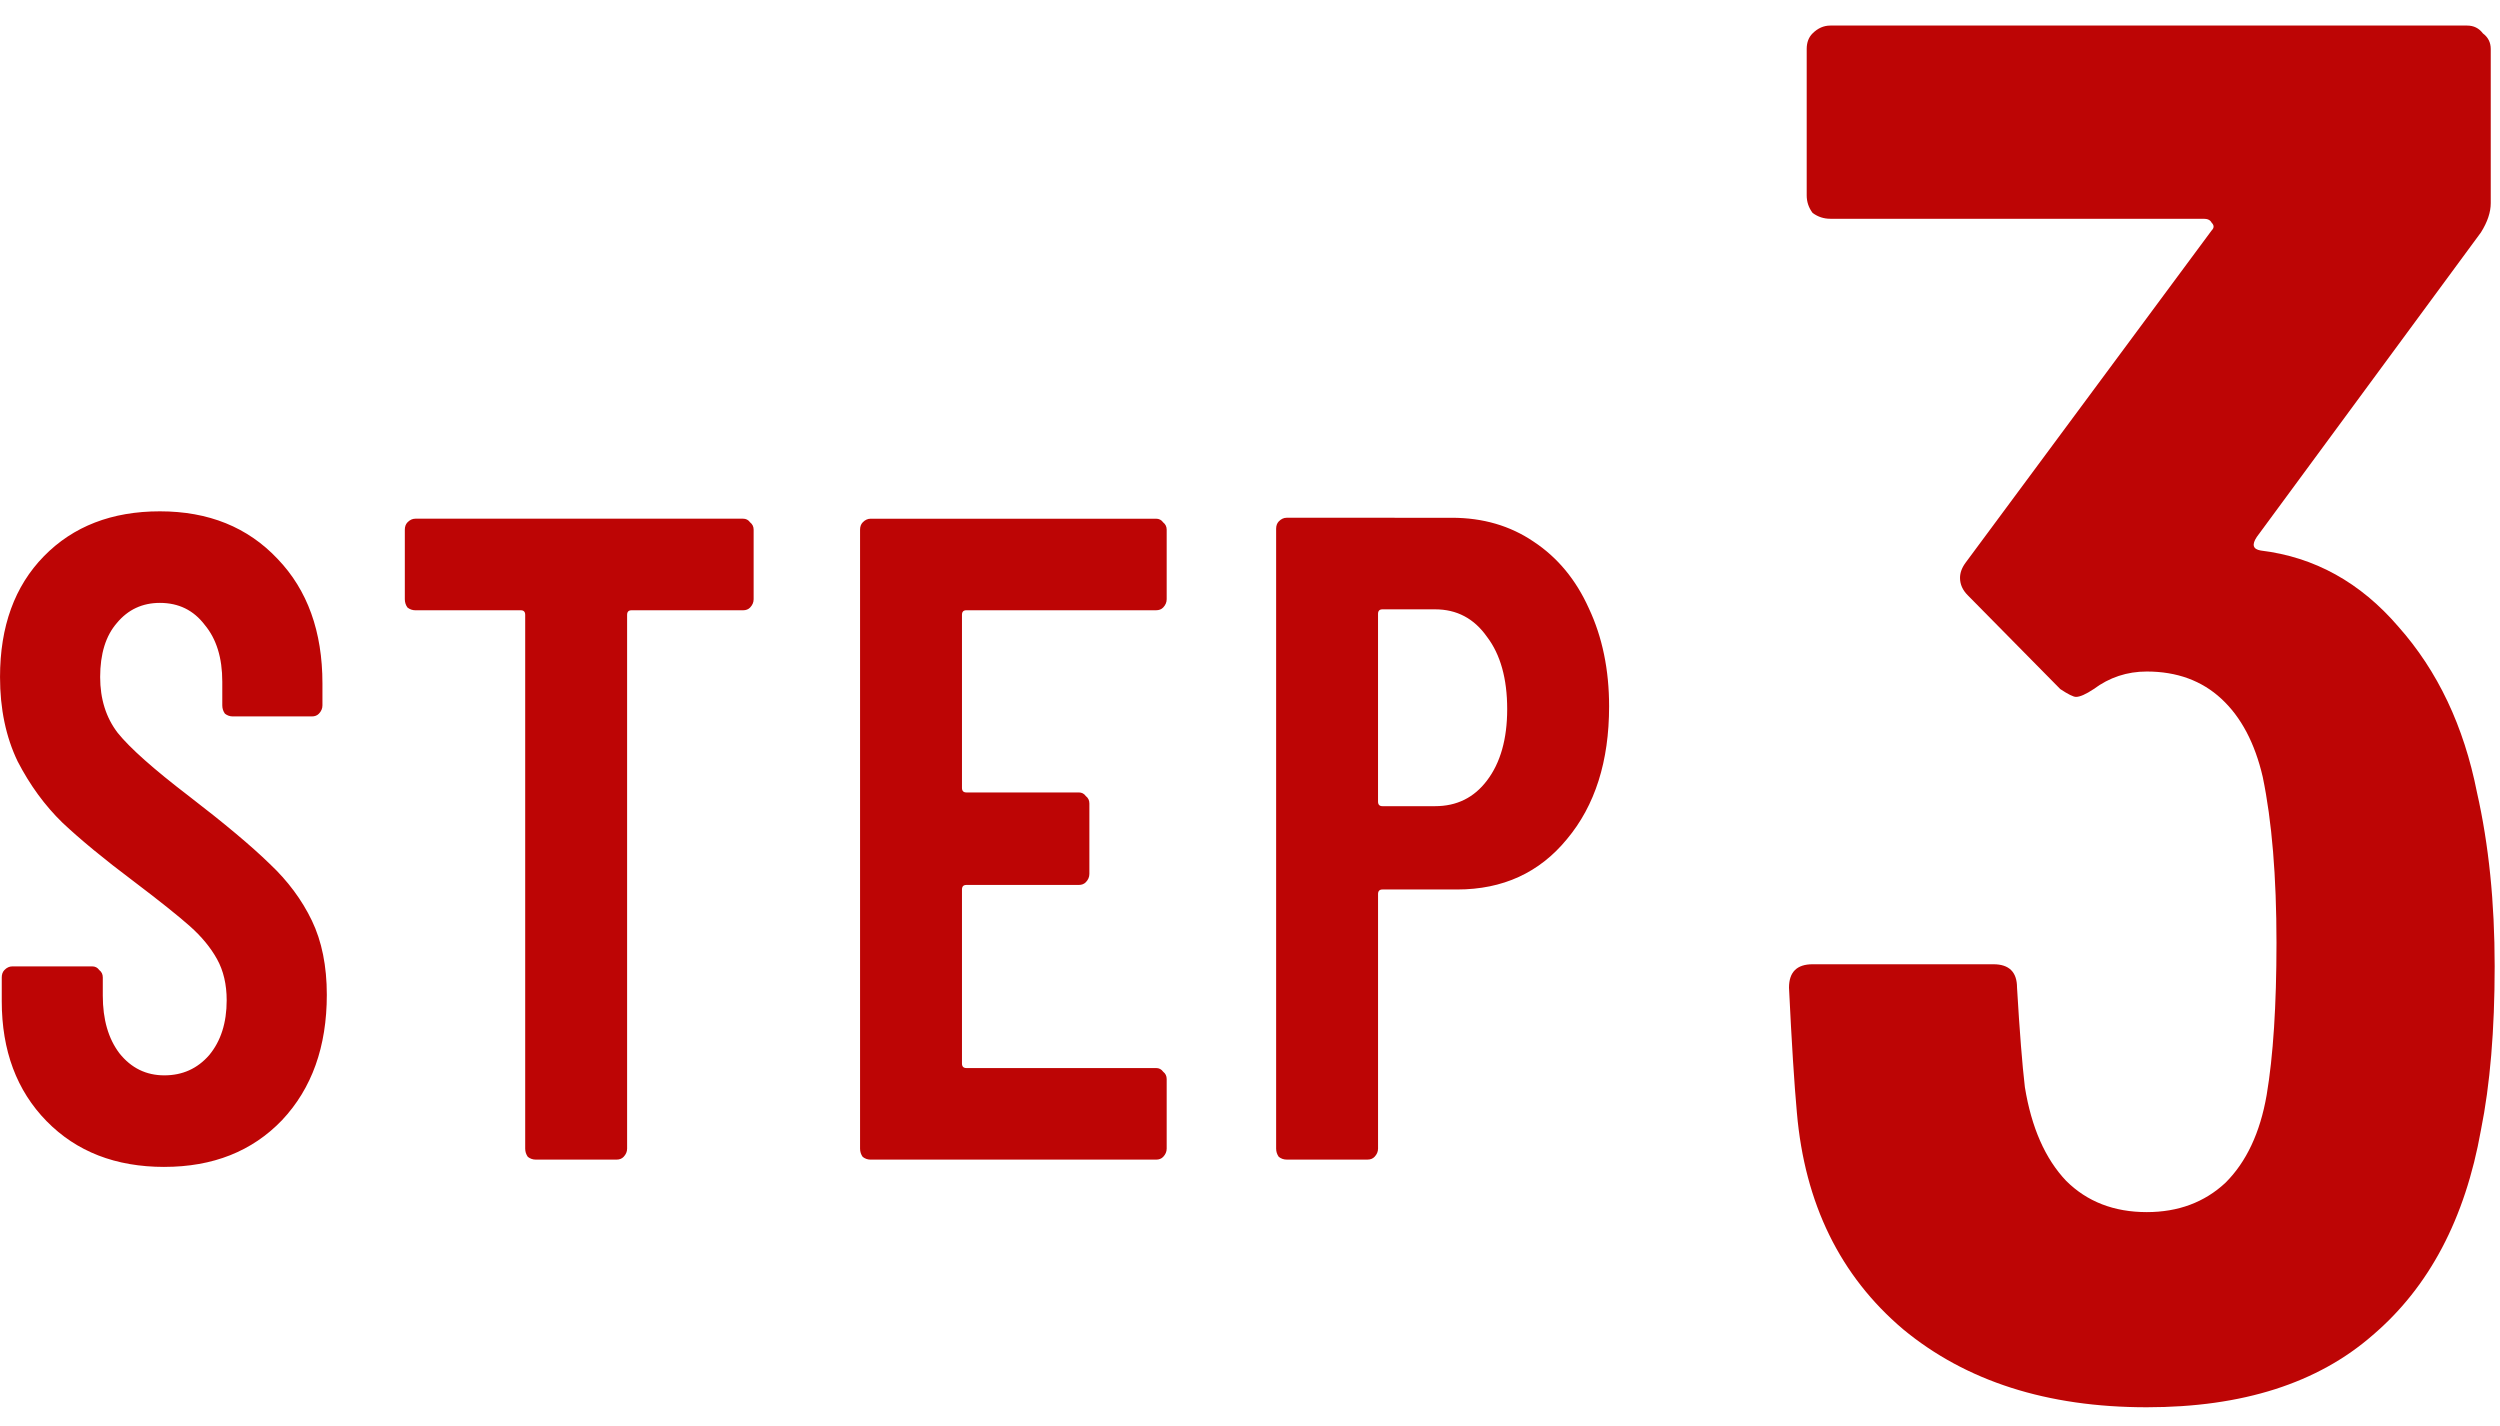 <svg fill="none" height="73" viewBox="0 0 128 73" width="128" xmlns="http://www.w3.org/2000/svg" xmlns:xlink="http://www.w3.org/1999/xlink"><clipPath id="a"><path d="m91 .723h37v72h-37z"/></clipPath><g clip-path="url(#a)"><path d="m126.822 40.578c.604 2.664.905 5.629.905 8.893s-.234 6.062-.704 8.393c-.805 4.53-2.65 8.027-5.535 10.491-2.818 2.465-6.676 3.697-11.574 3.697-5.099 0-9.259-1.332-12.479-3.997-3.22-2.731-5.032-6.428-5.435-11.091-.134-1.466-.268-3.597-.403-6.395 0-.799.403-1.199 1.208-1.199h9.259c.805 0 1.208.4 1.208 1.199.134 2.265.268 3.963.402 5.096.336 2.065 1.04 3.664 2.114 4.796 1.073 1.066 2.449 1.599 4.126 1.599 1.61 0 2.952-.5 4.026-1.499 1.073-1.066 1.778-2.564 2.113-4.496.336-1.998.503-4.596.503-7.794 0-3.397-.234-6.228-.704-8.493-.403-1.732-1.107-3.064-2.114-3.997-1.006-.933-2.281-1.399-3.824-1.399-1.006 0-1.912.3-2.717.899-.403.267-.705.4-.906.4-.134 0-.402-.133-.805-.4l-4.73-4.796c-.269-.267-.403-.566-.403-.899 0-.267.101-.533.302-.799l12.58-16.986c.134-.133.134-.267 0-.4-.067-.133-.201-.2-.402-.2h-19.122c-.336 0-.637-.1-.906-.3-.201-.267-.302-.566-.302-.899v-7.494c0-.333.101-.6.302-.799.268-.266.57-.4.906-.4h32.607c.336 0 .604.133.806.4.268.2.402.466.402.799v7.894c0 .466-.168.966-.503 1.499l-11.473 15.587c-.268.4-.201.633.201.699 2.751.333 5.099 1.632 7.045 3.897 2.013 2.265 3.355 5.096 4.026 8.493z" fill="#bd0505"/></g><path d="m8.412 59.746c-2.489 0-4.498-.781-6.028-2.344-1.529-1.563-2.294-3.61-2.294-6.141v-1.219c0-.156.045-.281.135-.375.12-.125.255-.188.405-.188h4.093c.15 0 .27.062.36.188.12.094.18.219.18.375v.938c0 1.219.285 2.203.855 2.953.6.75 1.364 1.125 2.294 1.125.93 0 1.694-.344 2.294-1.031.6-.719.9-1.656.9-2.813 0-.813-.165-1.516-.495-2.11-.33-.594-.795-1.156-1.394-1.688-.6-.531-1.559-1.297-2.879-2.297-1.499-1.125-2.714-2.125-3.643-3-.9-.875-1.664-1.922-2.294-3.141-.6-1.25-.9-2.688-.9-4.313 0-2.594.75-4.657 2.249-6.188 1.499-1.531 3.479-2.297 5.938-2.297 2.489 0 4.498.813 6.027 2.438 1.529 1.594 2.294 3.719 2.294 6.375v1.125c0 .156-.06.297-.18.422-.09.094-.21.141-.36.141h-4.048c-.15 0-.285-.047-.405-.141-.09-.125-.135-.266-.135-.422v-1.219c0-1.219-.3-2.188-.9-2.906-.57-.75-1.334-1.125-2.294-1.125-.9 0-1.634.344-2.204 1.031-.57.656-.855 1.578-.855 2.766 0 1.125.3 2.078.9 2.86.63.781 1.844 1.859 3.643 3.235 1.829 1.406 3.209 2.563 4.138 3.469.93.875 1.649 1.844 2.159 2.906.51 1.062.765 2.328.765 3.797 0 2.656-.765 4.797-2.294 6.422-1.529 1.594-3.538 2.391-6.027 2.391zm29.634-33.189c.15 0 .27.062.36.188.12.094.18.219.18.375v3.563c0 .156-.06.297-.18.422-.09.094-.21.141-.36.141h-5.713c-.15 0-.225.078-.225.234v27.329c0 .156-.06.297-.18.422-.09.094-.21.141-.36.141h-4.138c-.15 0-.285-.047-.405-.141-.09-.125-.135-.266-.135-.422v-27.329c0-.156-.075-.234-.225-.234h-5.398c-.15 0-.285-.047-.405-.141-.09-.125-.135-.266-.135-.422v-3.563c0-.156.045-.281.135-.375.12-.125.255-.188.405-.188zm21.688 4.125c0 .156-.06.297-.18.422-.09.094-.21.141-.36.141h-9.716c-.15 0-.225.078-.225.234v8.86c0 .156.075.234.225.234h5.758c.15 0 .27.062.36.188.12.094.18.219.18.375v3.61c0 .156-.06.297-.18.422-.09.094-.21.141-.36.141h-5.758c-.15 0-.225.078-.225.234v8.907c0 .156.075.234.225.234h9.716c.15 0 .27.062.36.188.12.094.18.219.18.375v3.563c0 .156-.06.297-.18.422-.09.094-.21.141-.36.141h-14.619c-.15 0-.285-.047-.405-.141-.09-.125-.135-.266-.135-.422v-31.689c0-.156.045-.281.135-.375.12-.125.255-.188.405-.188h14.619c.15 0 .27.062.36.188.12.094.18.219.18.375zm14.6-4.172c1.589 0 2.984.406 4.183 1.219 1.23.812 2.174 1.953 2.834 3.422.69 1.469 1.035 3.141 1.035 5.016 0 2.813-.72 5.078-2.159 6.797-1.409 1.719-3.284 2.578-5.623 2.578h-3.823c-.15 0-.225.078-.225.234v13.032c0 .156-.06.297-.18.422-.09.094-.21.141-.36.141h-4.138c-.15 0-.285-.047-.405-.141-.09-.125-.135-.266-.135-.422v-31.736c0-.156.045-.281.135-.375.12-.125.255-.188.405-.188zm-.855 14.766c1.109 0 1.994-.438 2.654-1.313.69-.906 1.035-2.125 1.035-3.656 0-1.563-.345-2.797-1.035-3.703-.66-.938-1.544-1.406-2.654-1.406h-2.699c-.15 0-.225.078-.225.234v9.61c0 .156.075.234.225.234z" fill="#bd0505"/></svg>